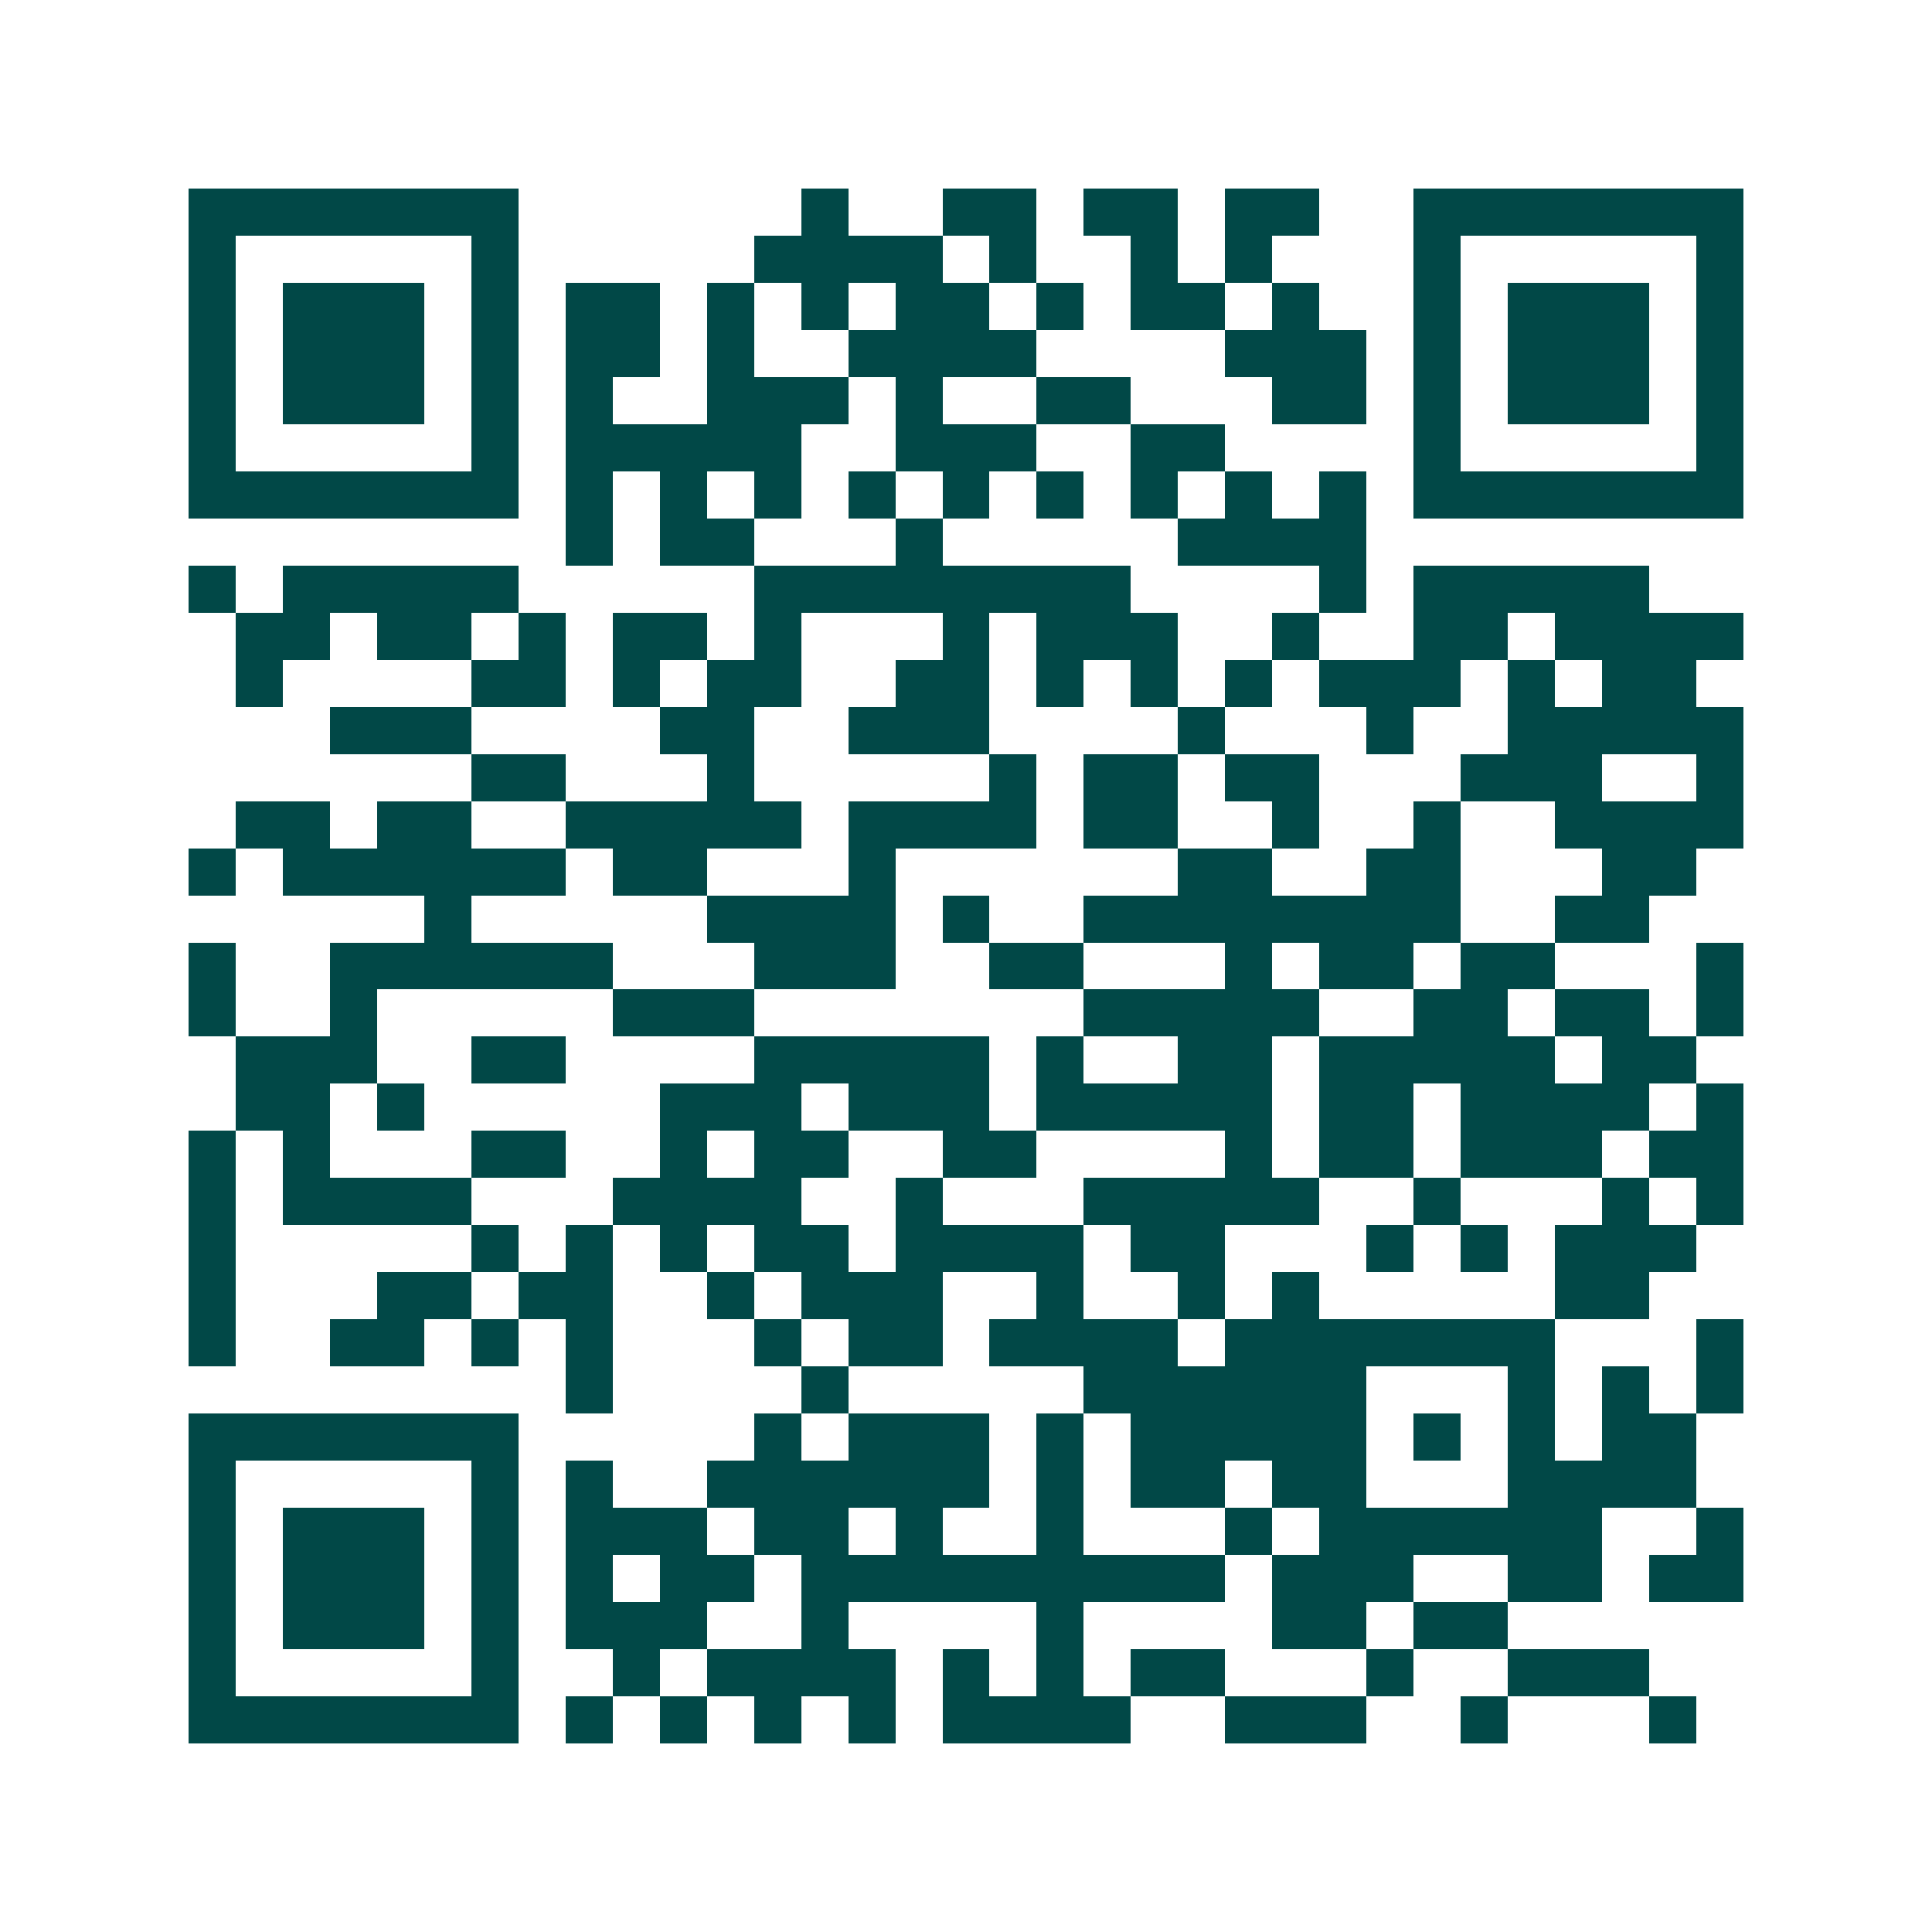 <svg xmlns="http://www.w3.org/2000/svg" width="200" height="200" viewBox="0 0 41 41" shape-rendering="crispEdges"><path fill="#ffffff" d="M0 0h41v41H0z"/><path stroke="#014847" d="M4 4.5h7m6 0h1m2 0h2m1 0h2m1 0h2m2 0h7M4 5.5h1m5 0h1m5 0h4m1 0h1m2 0h1m1 0h1m3 0h1m5 0h1M4 6.5h1m1 0h3m1 0h1m1 0h2m1 0h1m1 0h1m1 0h2m1 0h1m1 0h2m1 0h1m2 0h1m1 0h3m1 0h1M4 7.5h1m1 0h3m1 0h1m1 0h2m1 0h1m2 0h4m4 0h3m1 0h1m1 0h3m1 0h1M4 8.5h1m1 0h3m1 0h1m1 0h1m2 0h3m1 0h1m2 0h2m3 0h2m1 0h1m1 0h3m1 0h1M4 9.5h1m5 0h1m1 0h5m2 0h3m2 0h2m4 0h1m5 0h1M4 10.5h7m1 0h1m1 0h1m1 0h1m1 0h1m1 0h1m1 0h1m1 0h1m1 0h1m1 0h1m1 0h7M12 11.5h1m1 0h2m3 0h1m5 0h4M4 12.5h1m1 0h5m5 0h8m4 0h1m1 0h5M5 13.5h2m1 0h2m1 0h1m1 0h2m1 0h1m3 0h1m1 0h3m2 0h1m2 0h2m1 0h4M5 14.5h1m4 0h2m1 0h1m1 0h2m2 0h2m1 0h1m1 0h1m1 0h1m1 0h3m1 0h1m1 0h2M7 15.5h3m4 0h2m2 0h3m4 0h1m3 0h1m2 0h5M10 16.5h2m3 0h1m5 0h1m1 0h2m1 0h2m3 0h3m2 0h1M5 17.5h2m1 0h2m2 0h5m1 0h4m1 0h2m2 0h1m2 0h1m2 0h4M4 18.5h1m1 0h6m1 0h2m3 0h1m6 0h2m2 0h2m3 0h2M9 19.5h1m5 0h4m1 0h1m2 0h8m2 0h2M4 20.5h1m2 0h6m3 0h3m2 0h2m3 0h1m1 0h2m1 0h2m3 0h1M4 21.5h1m2 0h1m5 0h3m7 0h5m2 0h2m1 0h2m1 0h1M5 22.5h3m2 0h2m4 0h5m1 0h1m2 0h2m1 0h5m1 0h2M5 23.5h2m1 0h1m5 0h3m1 0h3m1 0h5m1 0h2m1 0h4m1 0h1M4 24.5h1m1 0h1m3 0h2m2 0h1m1 0h2m2 0h2m4 0h1m1 0h2m1 0h3m1 0h2M4 25.5h1m1 0h4m3 0h4m2 0h1m3 0h5m2 0h1m3 0h1m1 0h1M4 26.5h1m5 0h1m1 0h1m1 0h1m1 0h2m1 0h4m1 0h2m3 0h1m1 0h1m1 0h3M4 27.5h1m3 0h2m1 0h2m2 0h1m1 0h3m2 0h1m2 0h1m1 0h1m5 0h2M4 28.5h1m2 0h2m1 0h1m1 0h1m3 0h1m1 0h2m1 0h4m1 0h7m3 0h1M12 29.5h1m4 0h1m5 0h6m3 0h1m1 0h1m1 0h1M4 30.5h7m5 0h1m1 0h3m1 0h1m1 0h5m1 0h1m1 0h1m1 0h2M4 31.5h1m5 0h1m1 0h1m2 0h6m1 0h1m1 0h2m1 0h2m3 0h4M4 32.5h1m1 0h3m1 0h1m1 0h3m1 0h2m1 0h1m2 0h1m3 0h1m1 0h6m2 0h1M4 33.5h1m1 0h3m1 0h1m1 0h1m1 0h2m1 0h9m1 0h3m2 0h2m1 0h2M4 34.5h1m1 0h3m1 0h1m1 0h3m2 0h1m4 0h1m4 0h2m1 0h2M4 35.5h1m5 0h1m2 0h1m1 0h4m1 0h1m1 0h1m1 0h2m3 0h1m2 0h3M4 36.5h7m1 0h1m1 0h1m1 0h1m1 0h1m1 0h4m2 0h3m2 0h1m3 0h1"/></svg>
